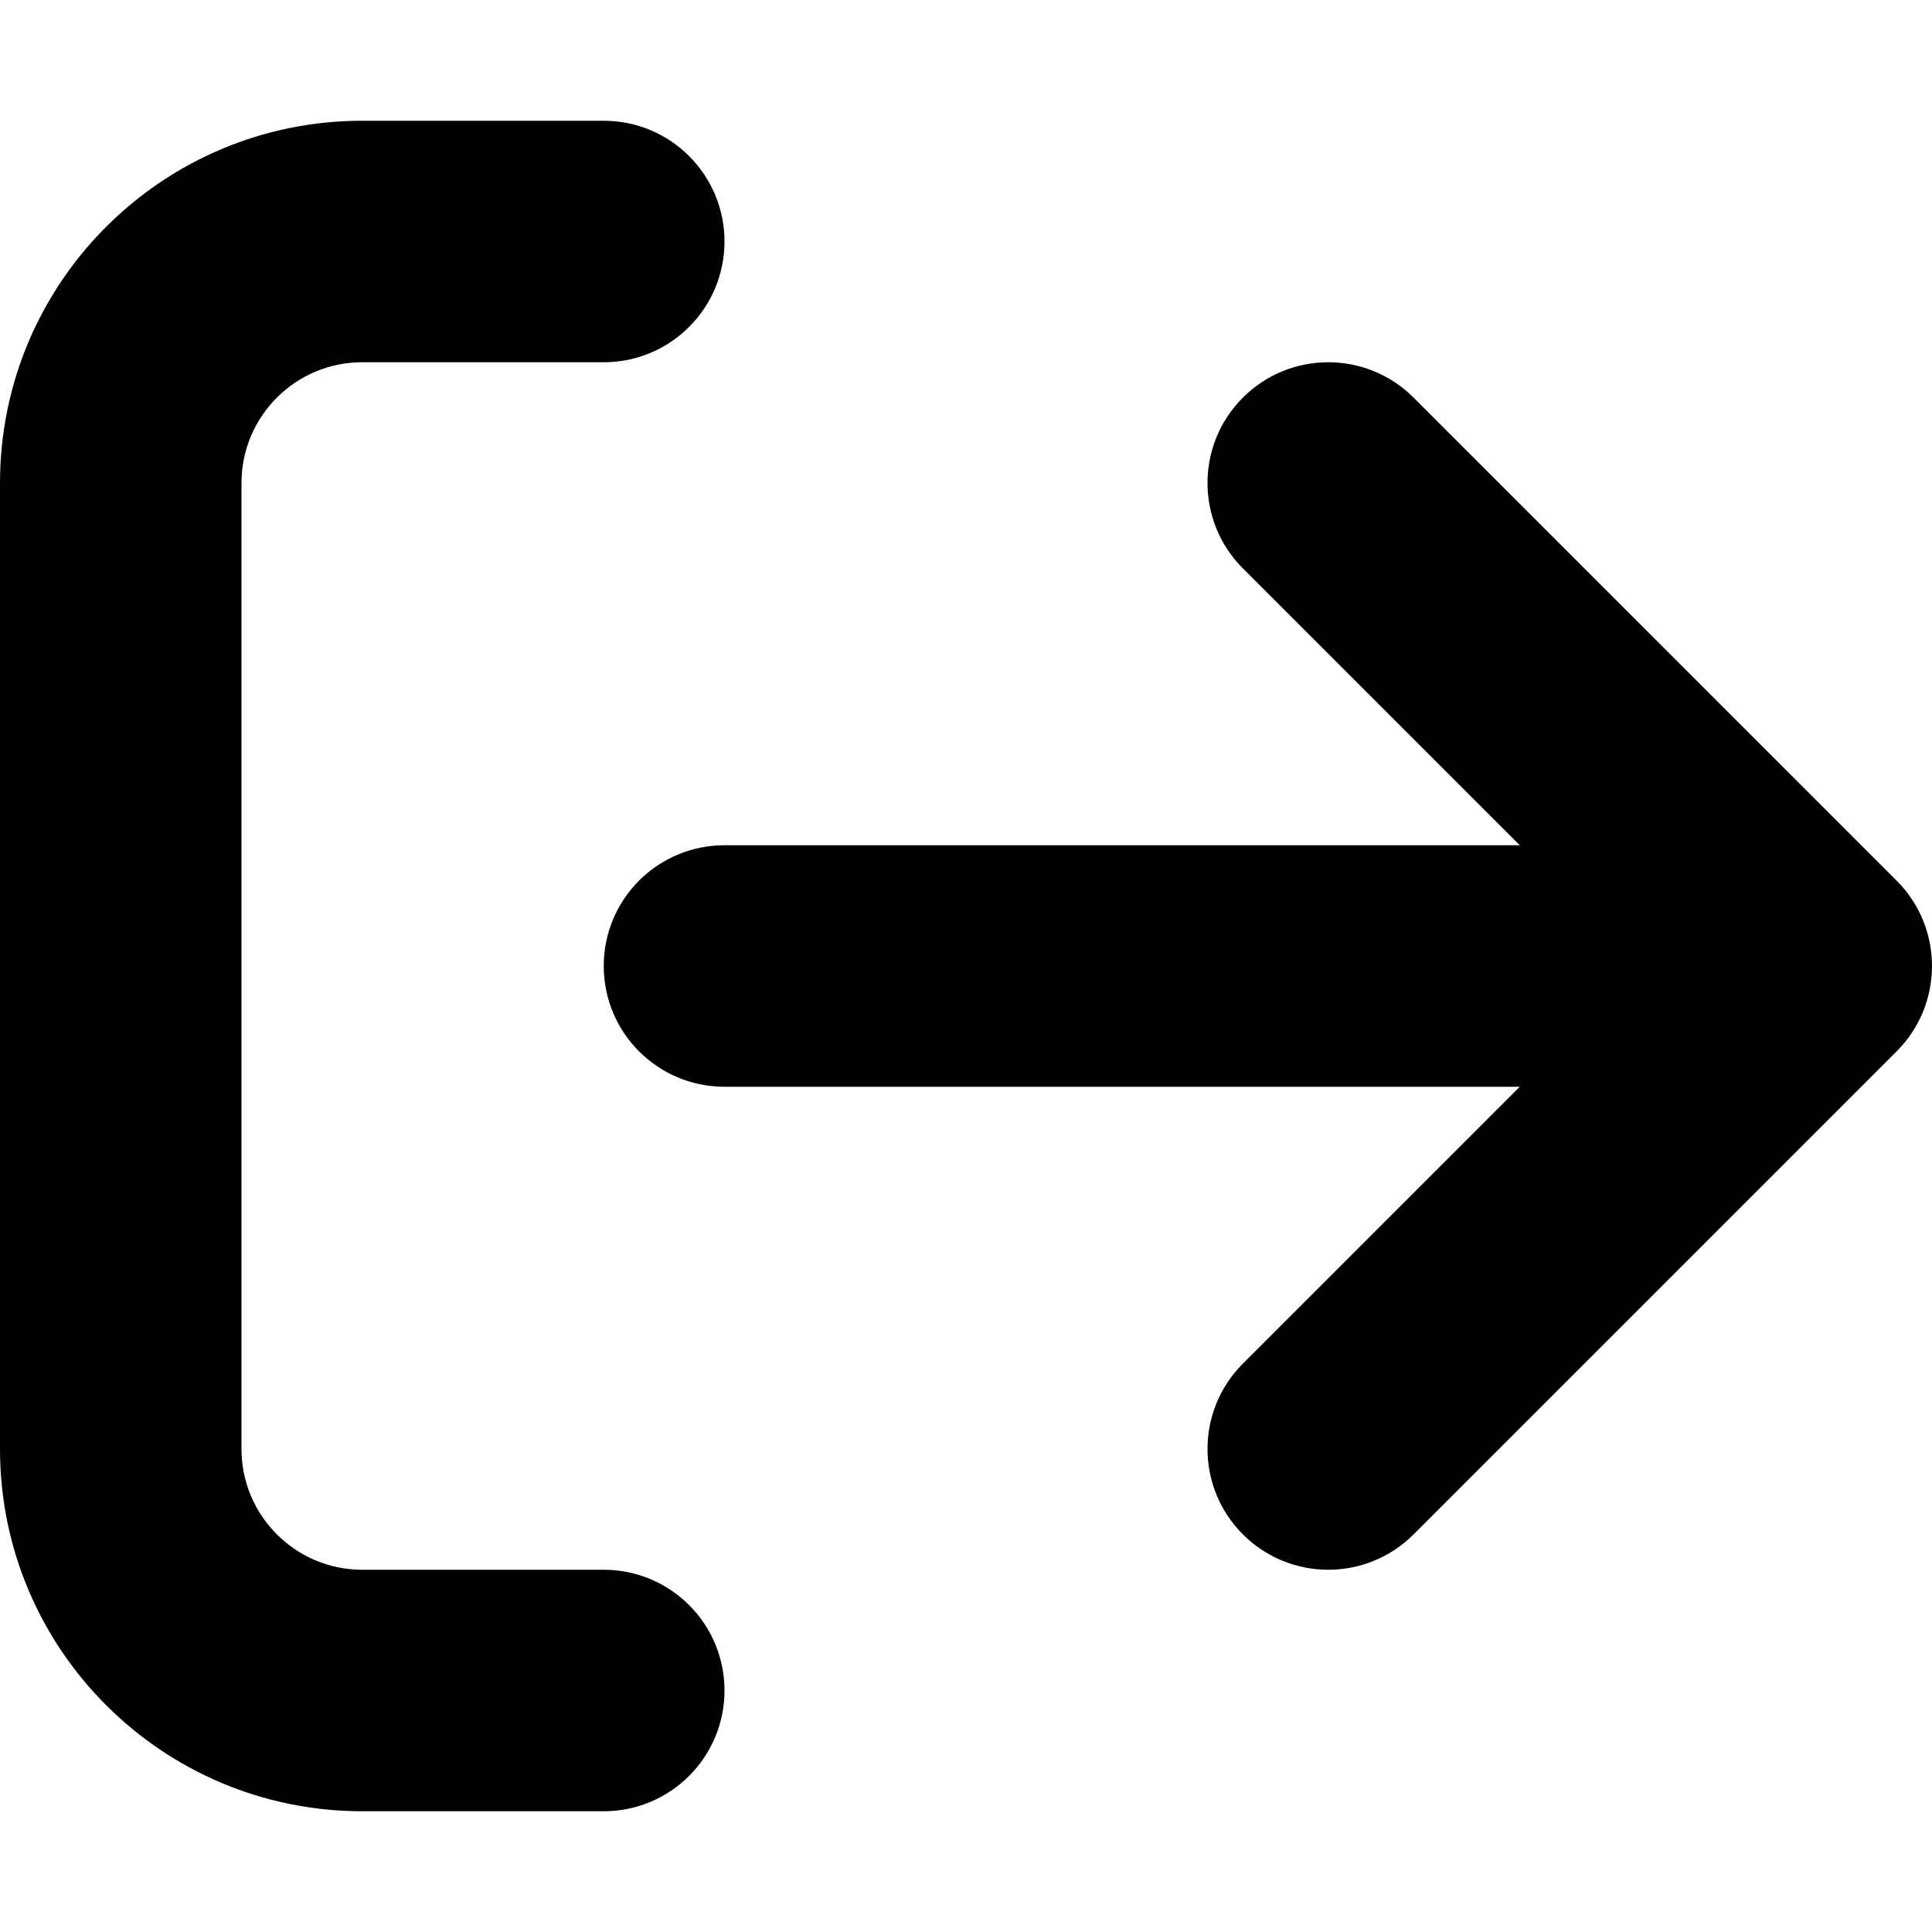 <svg xmlns="http://www.w3.org/2000/svg" viewBox="0 0 512 512"><!-- Font Awesome Pro 6.0.0-alpha2 by @fontawesome - https://fontawesome.com License - https://fontawesome.com/license (Commercial License) --><path d="M160 416H96C78.326 416 64 401.672 64 384V128C64 110.328 78.326 96 96 96H160C177.674 96 192 81.672 192 64S177.674 32 160 32H96C42.98 32 0 74.98 0 128V384C0 437.02 42.98 480 96 480H160C177.674 480 192 465.672 192 448S177.674 416 160 416ZM502.625 233.375L374.625 105.375C362.117 92.867 341.867 92.883 329.375 105.375C316.875 117.875 316.875 138.125 329.375 150.625L402.75 224H192C174.312 224 160 238.312 160 256S174.312 288 192 288H402.75L329.375 361.375C316.875 373.875 316.875 394.125 329.375 406.625S362.125 419.125 374.625 406.625L502.625 278.625C515.125 266.125 515.125 245.875 502.625 233.375Z"/></svg>